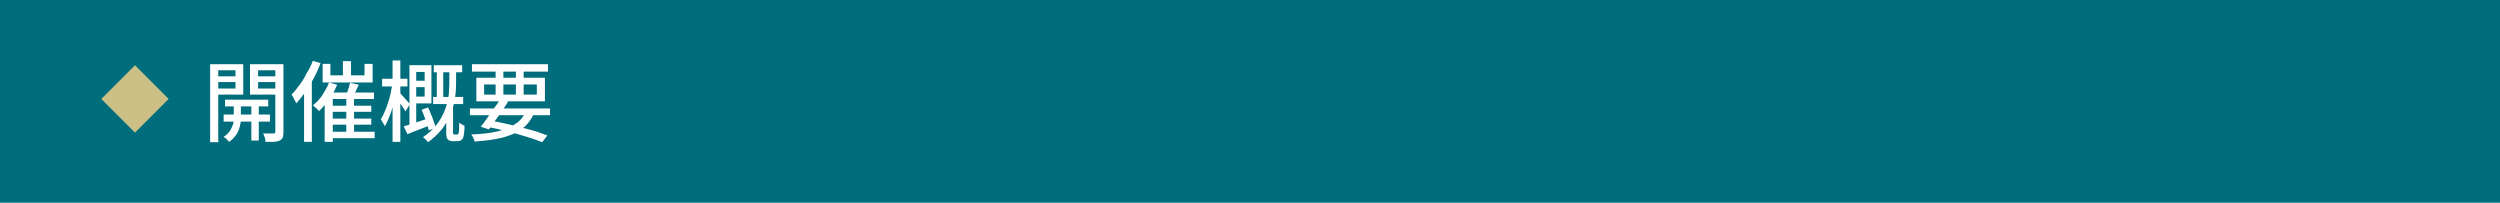 <?xml version="1.0" encoding="utf-8"?>
<!-- Generator: Adobe Illustrator 27.4.1, SVG Export Plug-In . SVG Version: 6.00 Build 0)  -->
<svg version="1.1" id="レイヤー_1" xmlns="http://www.w3.org/2000/svg" xmlns:xlink="http://www.w3.org/1999/xlink" x="0px"
	 y="0px" viewBox="0 0 740 60" style="enable-background:new 0 0 740 60;" xml:space="preserve">
<style type="text/css">
	.st0{fill:#006D7D;}
	.st1{fill:#FFFFFF;}
	.st2{fill:#CCBF86;}
	.st3{fill:none;}
</style>
<rect class="st0" width="740" height="60"/>
<g>
	<g>
		<path class="st1" d="M62.2,19h2.4v23.1h-2.4V19z M63.4,22.6h7v1.7h-7V22.6z M63.7,19h8.3v9h-8.3v-1.8h6v-5.4h-6V19z M66.2,33.9
			h13.7V36H66.2V33.9z M69.2,30.2h2.1V35c0,0.4,0,0.9-0.1,1.5c-0.1,0.6-0.3,1.2-0.5,1.9c-0.3,0.7-0.6,1.3-1.1,1.9
			c-0.5,0.6-1,1.2-1.8,1.7c-0.2-0.2-0.4-0.5-0.7-0.8c-0.3-0.3-0.6-0.5-0.9-0.7c0.8-0.5,1.4-1.1,1.9-1.8c0.4-0.7,0.7-1.4,0.9-2
			c0.2-0.7,0.2-1.2,0.2-1.7V30.2z M66.6,29.5h12.8v2H66.6V29.5z M82.8,19v1.8h-6.4v5.4h6.4V28H74v-9H82.8z M74.4,30.1h2.2v11.5h-2.2
			V30.1z M75.5,22.6h7v1.7h-7V22.6z M81.5,19h2.4v20.1c0,0.7-0.1,1.2-0.2,1.6c-0.2,0.4-0.5,0.7-0.9,0.9c-0.4,0.2-1,0.3-1.7,0.4
			C80.5,42,79.6,42,78.6,42c0-0.2-0.1-0.5-0.1-0.8s-0.2-0.6-0.3-0.9c-0.1-0.3-0.2-0.6-0.3-0.8c0.7,0,1.3,0,1.9,0c0.6,0,1,0,1.2,0
			c0.2,0,0.3-0.1,0.4-0.1c0.1-0.1,0.1-0.2,0.1-0.4V19z"/>
		<path class="st1" d="M92.6,18l2.3,0.7c-0.6,1.5-1.2,2.9-2,4.4c-0.8,1.5-1.6,2.8-2.5,4.1c-0.9,1.3-1.8,2.4-2.7,3.4
			c-0.1-0.2-0.2-0.5-0.4-0.8c-0.2-0.3-0.3-0.6-0.5-1c-0.2-0.3-0.3-0.6-0.5-0.8c0.8-0.8,1.6-1.8,2.4-2.9c0.8-1.1,1.5-2.2,2.1-3.5
			C91.5,20.6,92.1,19.3,92.6,18z M90,24.9l2.3-2.3l0,0V42H90V24.9z M97.4,24.4l2.4,0.7c-0.4,1-0.9,2-1.5,2.9c-0.6,1-1.2,1.9-1.9,2.7
			c-0.7,0.8-1.3,1.6-2,2.2c-0.1-0.2-0.3-0.4-0.5-0.6s-0.5-0.4-0.7-0.6c-0.2-0.2-0.4-0.4-0.6-0.5c1-0.8,2-1.8,2.8-3
			C96.2,26.9,96.9,25.7,97.4,24.4z M95.5,18.9h2.3v3.4h10.1v-3.4h2.4v5.5H95.5V18.9z M96.2,27.4h14.5v1.9H98.5V42h-2.4V27.4z
			 M97.4,39h13.5v1.9H97.4V39z M97.5,31.3h12.4v1.8H97.5V31.3z M97.5,35.1h12.4v1.8H97.5V35.1z M101.5,18.1h2.4v5.5h-2.4V18.1z
			 M103.6,24.5l2.6,0.6c-0.3,0.7-0.7,1.4-1,2.1c-0.3,0.7-0.7,1.3-1,1.8l-1.9-0.5c0.2-0.4,0.3-0.8,0.5-1.3c0.2-0.5,0.3-0.9,0.5-1.4
			C103.4,25.3,103.5,24.9,103.6,24.5z M102.5,28.7h2.3v11.2h-2.3V28.7z"/>
		<path class="st1" d="M116.2,24.8l1.5,0.5c-0.2,1-0.4,2.1-0.6,3.2c-0.3,1.1-0.6,2.2-0.9,3.3c-0.3,1.1-0.7,2.1-1.1,3.1
			c-0.4,1-0.8,1.8-1.2,2.5c-0.1-0.3-0.3-0.7-0.6-1.1c-0.2-0.4-0.4-0.8-0.6-1c0.4-0.6,0.8-1.3,1.1-2.1c0.4-0.8,0.7-1.7,1-2.6
			c0.3-0.9,0.6-1.9,0.8-2.8C115.8,26.6,116,25.7,116.2,24.8z M113.1,23.3h7.5v2.3h-7.5V23.3z M116.2,17.9h2.3V42h-2.3V17.9z
			 M118.4,27.5c0.1,0.1,0.3,0.3,0.6,0.7c0.3,0.3,0.6,0.6,0.9,1c0.3,0.3,0.6,0.7,0.9,1c0.3,0.3,0.4,0.5,0.5,0.7l-1.3,2.1
			c-0.1-0.3-0.3-0.6-0.6-1c-0.2-0.4-0.5-0.8-0.8-1.2c-0.3-0.4-0.5-0.8-0.8-1.1c-0.3-0.4-0.5-0.6-0.6-0.9L118.4,27.5z M119.5,37.4
			c1-0.3,2.1-0.6,3.5-1.1s2.7-0.9,4.1-1.3l0.4,2c-1.2,0.5-2.4,0.9-3.6,1.4c-1.2,0.5-2.3,0.9-3.3,1.3L119.5,37.4z M121.2,19.3h2v18.1
			l-2,0.4V19.3z M122,19.3h5.7v11.3H122v-2h3.7v-7.3H122V19.3z M122.1,23.9h4.7v1.9h-4.7V23.9z M124.8,32.5l1.9-0.7
			c0.3,0.6,0.6,1.3,0.9,2.1c0.3,0.7,0.6,1.4,0.8,2.1c0.3,0.7,0.4,1.3,0.5,1.8l-2,0.8c-0.1-0.5-0.3-1.2-0.5-1.9s-0.5-1.4-0.8-2.2
			C125.4,33.9,125.1,33.2,124.8,32.5z M133,20.5h2v3.2c0,1,0,2.2-0.1,3.4c-0.1,1.2-0.3,2.5-0.6,3.8c-0.3,1.3-0.8,2.6-1.4,3.9
			c-0.6,1.3-1.4,2.6-2.4,3.8c-1,1.2-2.3,2.4-3.8,3.5c-0.1-0.2-0.3-0.3-0.4-0.5c-0.2-0.2-0.4-0.4-0.6-0.6c-0.2-0.2-0.4-0.3-0.5-0.4
			c1.5-1,2.7-2.1,3.6-3.2c1-1.1,1.7-2.3,2.3-3.5c0.6-1.2,1-2.4,1.3-3.6c0.3-1.2,0.5-2.3,0.5-3.5c0.1-1.1,0.1-2.1,0.1-3.1V20.5z
			 M128.2,28.7h8.9v2.1h-8.9V28.7z M128.4,19.3h8.4v2.1h-8.4V19.3z M129.3,19.9h1.9v9.9h-1.9V19.9z M132.1,31.3h2v8
			c0,0.1,0,0.2,0,0.2s0,0.1,0.1,0.2c0.1,0.1,0.2,0.1,0.4,0.1c0.1,0,0.1,0,0.2,0c0.1,0,0.2,0,0.3,0s0.2,0,0.3,0
			c0.1,0,0.1-0.1,0.2-0.1c0.1-0.1,0.1-0.1,0.1-0.2c0-0.1,0.1-0.2,0.1-0.4c0-0.2,0.1-0.6,0.1-1.1s0-1.1,0-1.7
			c0.2,0.2,0.4,0.3,0.8,0.5c0.3,0.2,0.6,0.3,0.8,0.4c0,0.6,0,1.3-0.1,1.9c-0.1,0.6-0.1,1.1-0.2,1.3c-0.1,0.5-0.4,0.9-0.7,1.1
			c-0.3,0.2-0.7,0.3-1.2,0.3c-0.2,0-0.4,0-0.6,0c-0.2,0-0.4,0-0.6,0c-0.3,0-0.5,0-0.8-0.1c-0.3-0.1-0.5-0.2-0.7-0.4
			c-0.2-0.2-0.3-0.4-0.4-0.7c-0.1-0.3-0.1-0.8-0.1-1.4V31.3z"/>
		<path class="st1" d="M139.1,32.1h23.7v2h-23.7V32.1z M155.7,32.8l2.4,0.6c-0.6,1.5-1.4,2.7-2.4,3.7c-1,1-2.2,1.9-3.7,2.5
			c-1.4,0.6-3.1,1.2-5,1.5c-1.9,0.4-4.1,0.6-6.5,0.8c-0.1-0.3-0.2-0.7-0.4-1.1c-0.2-0.4-0.4-0.7-0.6-1c3-0.1,5.6-0.4,7.7-0.9
			c2.1-0.5,3.9-1.2,5.3-2.2C154,35.8,155,34.5,155.7,32.8z M139.7,19h22.5v2.2h-22.5V19z M141,23h20.3v7H141V23z M148,29.5l2.4,0.6
			c-0.6,0.9-1.2,1.9-1.9,2.8c-0.7,1-1.3,2-2,2.9c-0.6,0.9-1.3,1.7-1.8,2.5l-2.4-0.8c0.6-0.7,1.2-1.5,1.8-2.4c0.7-0.9,1.3-1.9,2-2.9
			C146.9,31.2,147.5,30.3,148,29.5z M143.3,25V28h15.6V25H143.3z M144,37.5l1.2-1.8c2.1,0.4,4.2,0.8,6.2,1.3c2.1,0.5,4,1,5.9,1.5
			c1.8,0.5,3.4,1.1,4.7,1.6l-1.5,2c-1.3-0.5-2.8-1.1-4.6-1.6c-1.8-0.6-3.7-1.1-5.7-1.6C148.3,38.4,146.2,37.9,144,37.5z M146.7,19.8
			h2.3v9h-2.3V19.8z M152.7,19.8h2.3v9h-2.3V19.8z"/>
	</g>
</g>
<g>
	
		<rect x="32.9" y="22.2" transform="matrix(0.707 -0.707 0.707 0.707 -8.972 36.853)" class="st2" width="14.1" height="14.1"/>
	<rect x="30" y="19.3" class="st3" width="20" height="20"/>
</g>
<g>
</g>
<g>
</g>
<g>
</g>
<g>
</g>
<g>
</g>
<g>
</g>
<g>
</g>
<g>
</g>
<g>
</g>
<g>
</g>
<g>
</g>
<g>
</g>
<g>
</g>
<g>
</g>
<g>
</g>
</svg>
